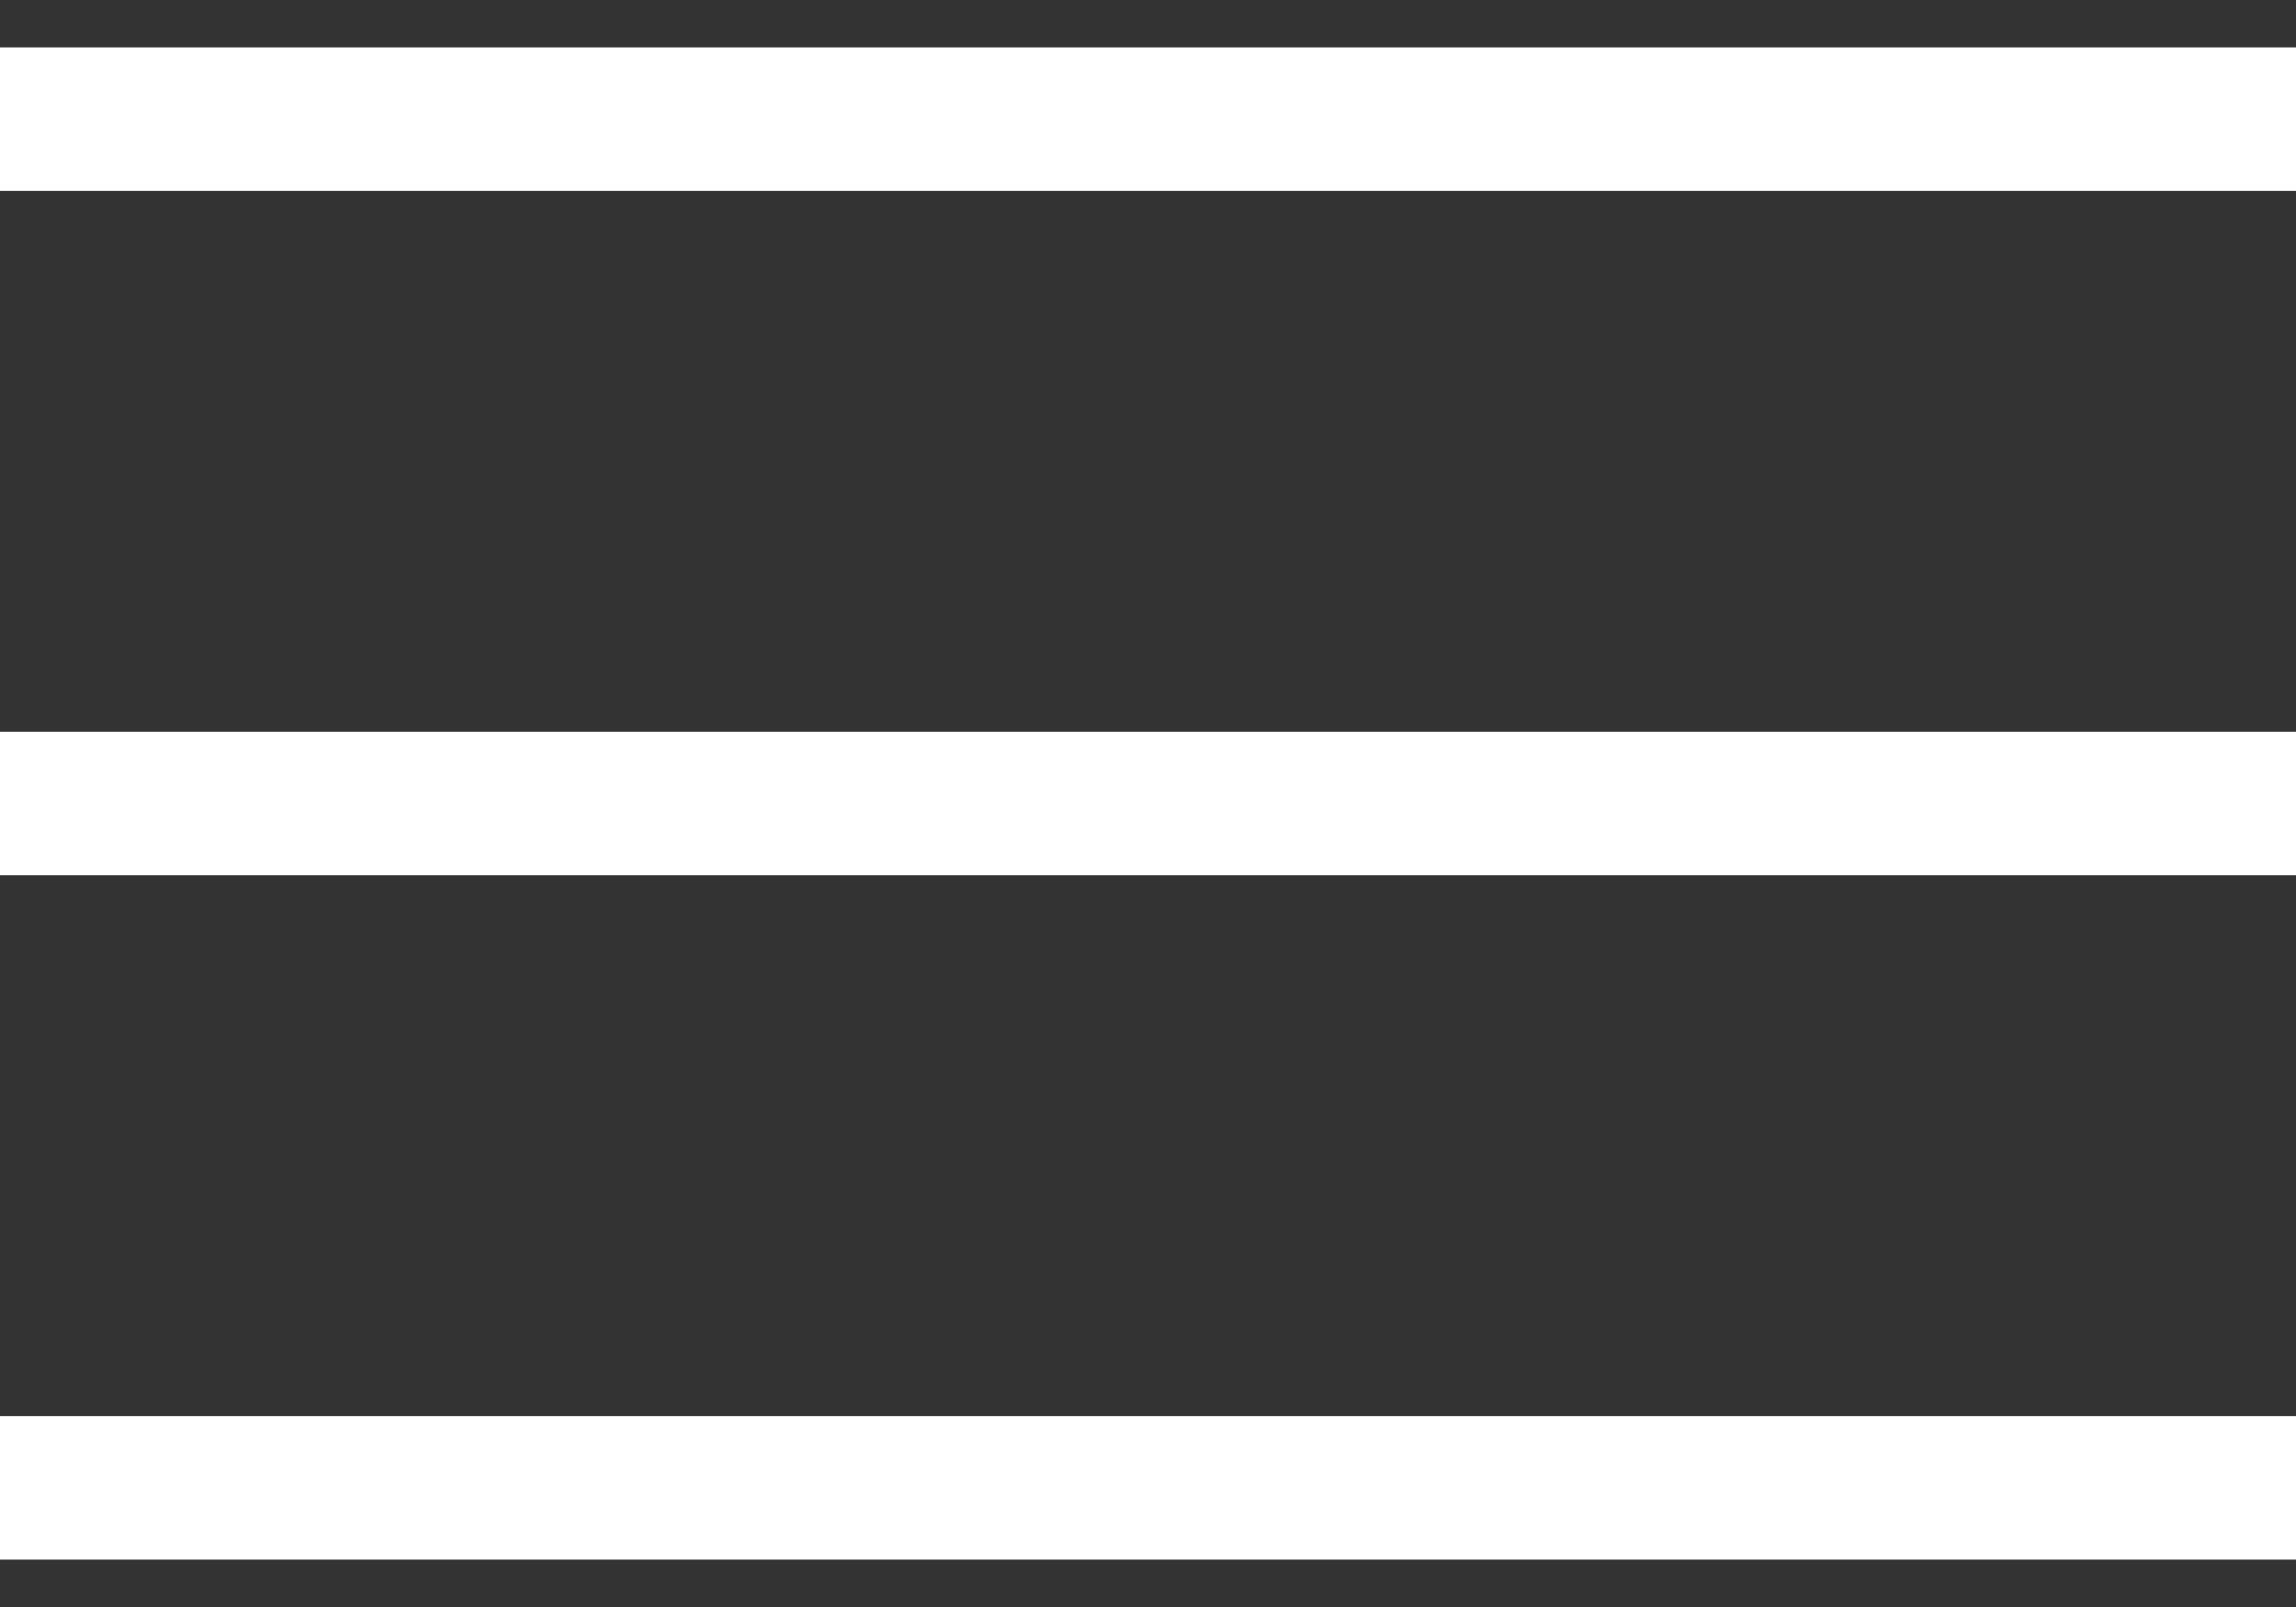 <svg xmlns="http://www.w3.org/2000/svg" width="20" height="14" viewBox="0 0 20 14" fill="none"><rect x="0" y="0" width="20" height="14" fill="#333333" stroke="none"/><path d="M0 13.587V12.337H20V13.587H0ZM0 7.625V6.375H20V7.625H0ZM0 1.663V0.413H20V1.663H0Z" fill="white"></path></svg>